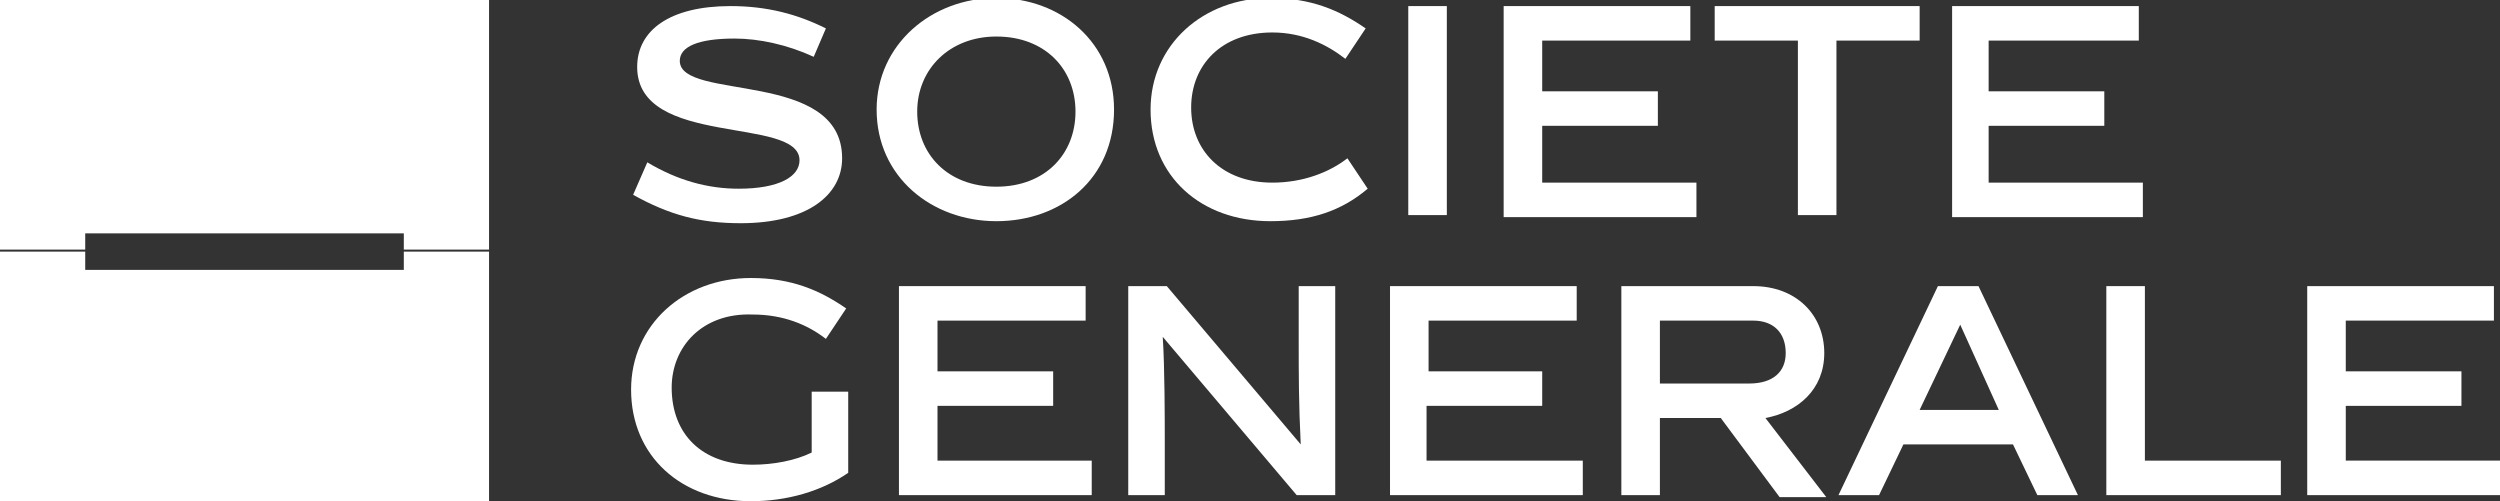 <?xml version="1.0" encoding="utf-8"?>
<!-- Generator: Adobe Illustrator 25.4.1, SVG Export Plug-In . SVG Version: 6.00 Build 0)  -->
<svg version="1.1" id="Layer_1" xmlns="http://www.w3.org/2000/svg" xmlns:xlink="http://www.w3.org/1999/xlink" x="0px" y="0px"
	 viewBox="0 0 123.2 24.7" style="enable-background:new 0 0 123.2 24.7;" xml:space="preserve">
<rect x="0" y="0" width="123.2" height="24.7" fill="#333333" stroke="none"/>
<style type="text/css">
	.st0{fill:#FFFFFF;}
</style>
<path id="path6" class="st0" d="M40.1,2.8c-1.3-0.6-2.7-0.9-3.9-0.9c-1.8,0-2.7,0.4-2.7,1.1c0,2,8,0.4,8,4.8c0,1.8-1.7,3.2-5,3.2
	c-2,0-3.5-0.4-5.3-1.4l0.7-1.6c1.5,0.9,3,1.3,4.5,1.3c2,0,3-0.6,3-1.4c0-2.2-8-0.6-8-4.6c0-1.8,1.6-3,4.6-3c1.8,0,3.3,0.4,4.7,1.1
	L40.1,2.8"/>
<path id="path8" class="st0" d="M49.1,10.9c-3.2,0-5.9-2.2-5.9-5.5c0-3.2,2.7-5.5,5.9-5.5c3.2,0,5.8,2.2,5.8,5.5
	C54.9,8.8,52.3,10.9,49.1,10.9 M49.1,1.8c-2.3,0-3.9,1.6-3.9,3.7c0,2.1,1.5,3.7,3.9,3.7c2.4,0,3.9-1.6,3.9-3.7
	C53,3.4,51.5,1.8,49.1,1.8"/>
<path id="path10" class="st0" d="M62.6,10.9c-3.4,0-5.9-2.2-5.9-5.5c0-3.2,2.6-5.5,5.9-5.5c2,0,3.4,0.6,4.7,1.5l-1,1.5
	c-0.9-0.7-2.1-1.3-3.6-1.3c-2.5,0-4,1.6-4,3.7c0,2.1,1.5,3.7,4,3.7c1.5,0,2.8-0.5,3.7-1.2l1,1.5C66.1,10.4,64.6,10.9,62.6,10.9"/>
<path id="rect12" class="st0" d="M69.4,0.3h1.9v10.3h-1.9V0.3z"/>
<path id="polyline14" class="st0" d="M74.1,10.7V0.3h9.2V2h-7.3v2.5h5.7v1.7h-5.7V9h7.6v1.7H74.1"/>
<path id="polyline16" class="st0" d="M90.5,2v8.6h-1.9V2h-4.1V0.3h10.1V2H90.5"/>
<path id="polyline18" class="st0" d="M96.2,10.7V0.3h9.2V2H98v2.5h5.7v1.7H98V9h7.6v1.7H96.2"/>
<path id="path20" class="st0" d="M37.1,22.9c1,0,2.1-0.2,2.9-0.6v-3h1.8v4c-1.3,0.9-3,1.4-4.8,1.4c-3.4,0-5.9-2.2-5.9-5.5
	c0-3.2,2.6-5.5,5.9-5.5c2,0,3.4,0.6,4.7,1.5l-1,1.5c-0.9-0.7-2.1-1.2-3.6-1.2c-2.5-0.1-4,1.6-4,3.6C33.1,21.4,34.6,22.9,37.1,22.9"
	/>
<path id="polyline22" class="st0" d="M44.3,24.4V14.1h9.2v1.7h-7.3v2.5h5.7V20h-5.7v2.7h7.6v1.7H44.3"/>
<path id="path24" class="st0" d="M57.4,24.4h-1.8V14.1h1.9l6.6,7.8l0,0c-0.1-2-0.1-3.5-0.1-5.1v-2.7h1.8v10.3h-1.9l-6.6-7.8l0,0
	c0.1,1.5,0.1,4.2,0.1,5.1V24.4"/>
<path id="polyline26" class="st0" d="M68.5,24.4V14.1h9.2v1.7h-7.3v2.5H76V20h-5.7v2.7H78v1.7H68.5"/>
<path id="path28" class="st0" d="M84.8,20.6h-3v3.8h-1.9V14.1h6.5c2.1,0,3.5,1.4,3.5,3.3c0,1.8-1.3,2.9-2.9,3.2l3,3.9h-2.3
	L84.8,20.6 M86.2,18.9c1.2,0,1.8-0.6,1.8-1.5c0-1-0.6-1.6-1.6-1.6h-4.6v3.1H86.2L86.2,18.9z"/>
<path id="path30" class="st0" d="M93.8,21.9l-1.2,2.5h-2l4.9-10.3h2l4.9,10.3h-2l-1.2-2.5H93.8 M94.6,20.2h3.9L96.6,16L94.6,20.2
	L94.6,20.2z"/>
<path id="polyline32" class="st0" d="M103.8,24.4V14.1h1.9v8.6h6.7v1.7H103.8"/>
<path id="polyline34" class="st0" d="M113.7,24.4V14.1h9.2v1.7h-7.3v2.5h5.7V20h-5.7v2.7h7.6v1.7H113.7"/>
<g>
	<polygon class="st0" points="19.9,11.5 19.9,12.3 24.1,12.3 24.1,0 0,0 0,12.3 4.2,12.3 4.2,11.5 	"/>
	<polygon class="st0" points="4.2,13.3 4.2,12.4 0,12.4 0,24.7 24.1,24.7 24.1,12.4 19.9,12.4 19.9,13.3 	"/>
</g>
</svg>
